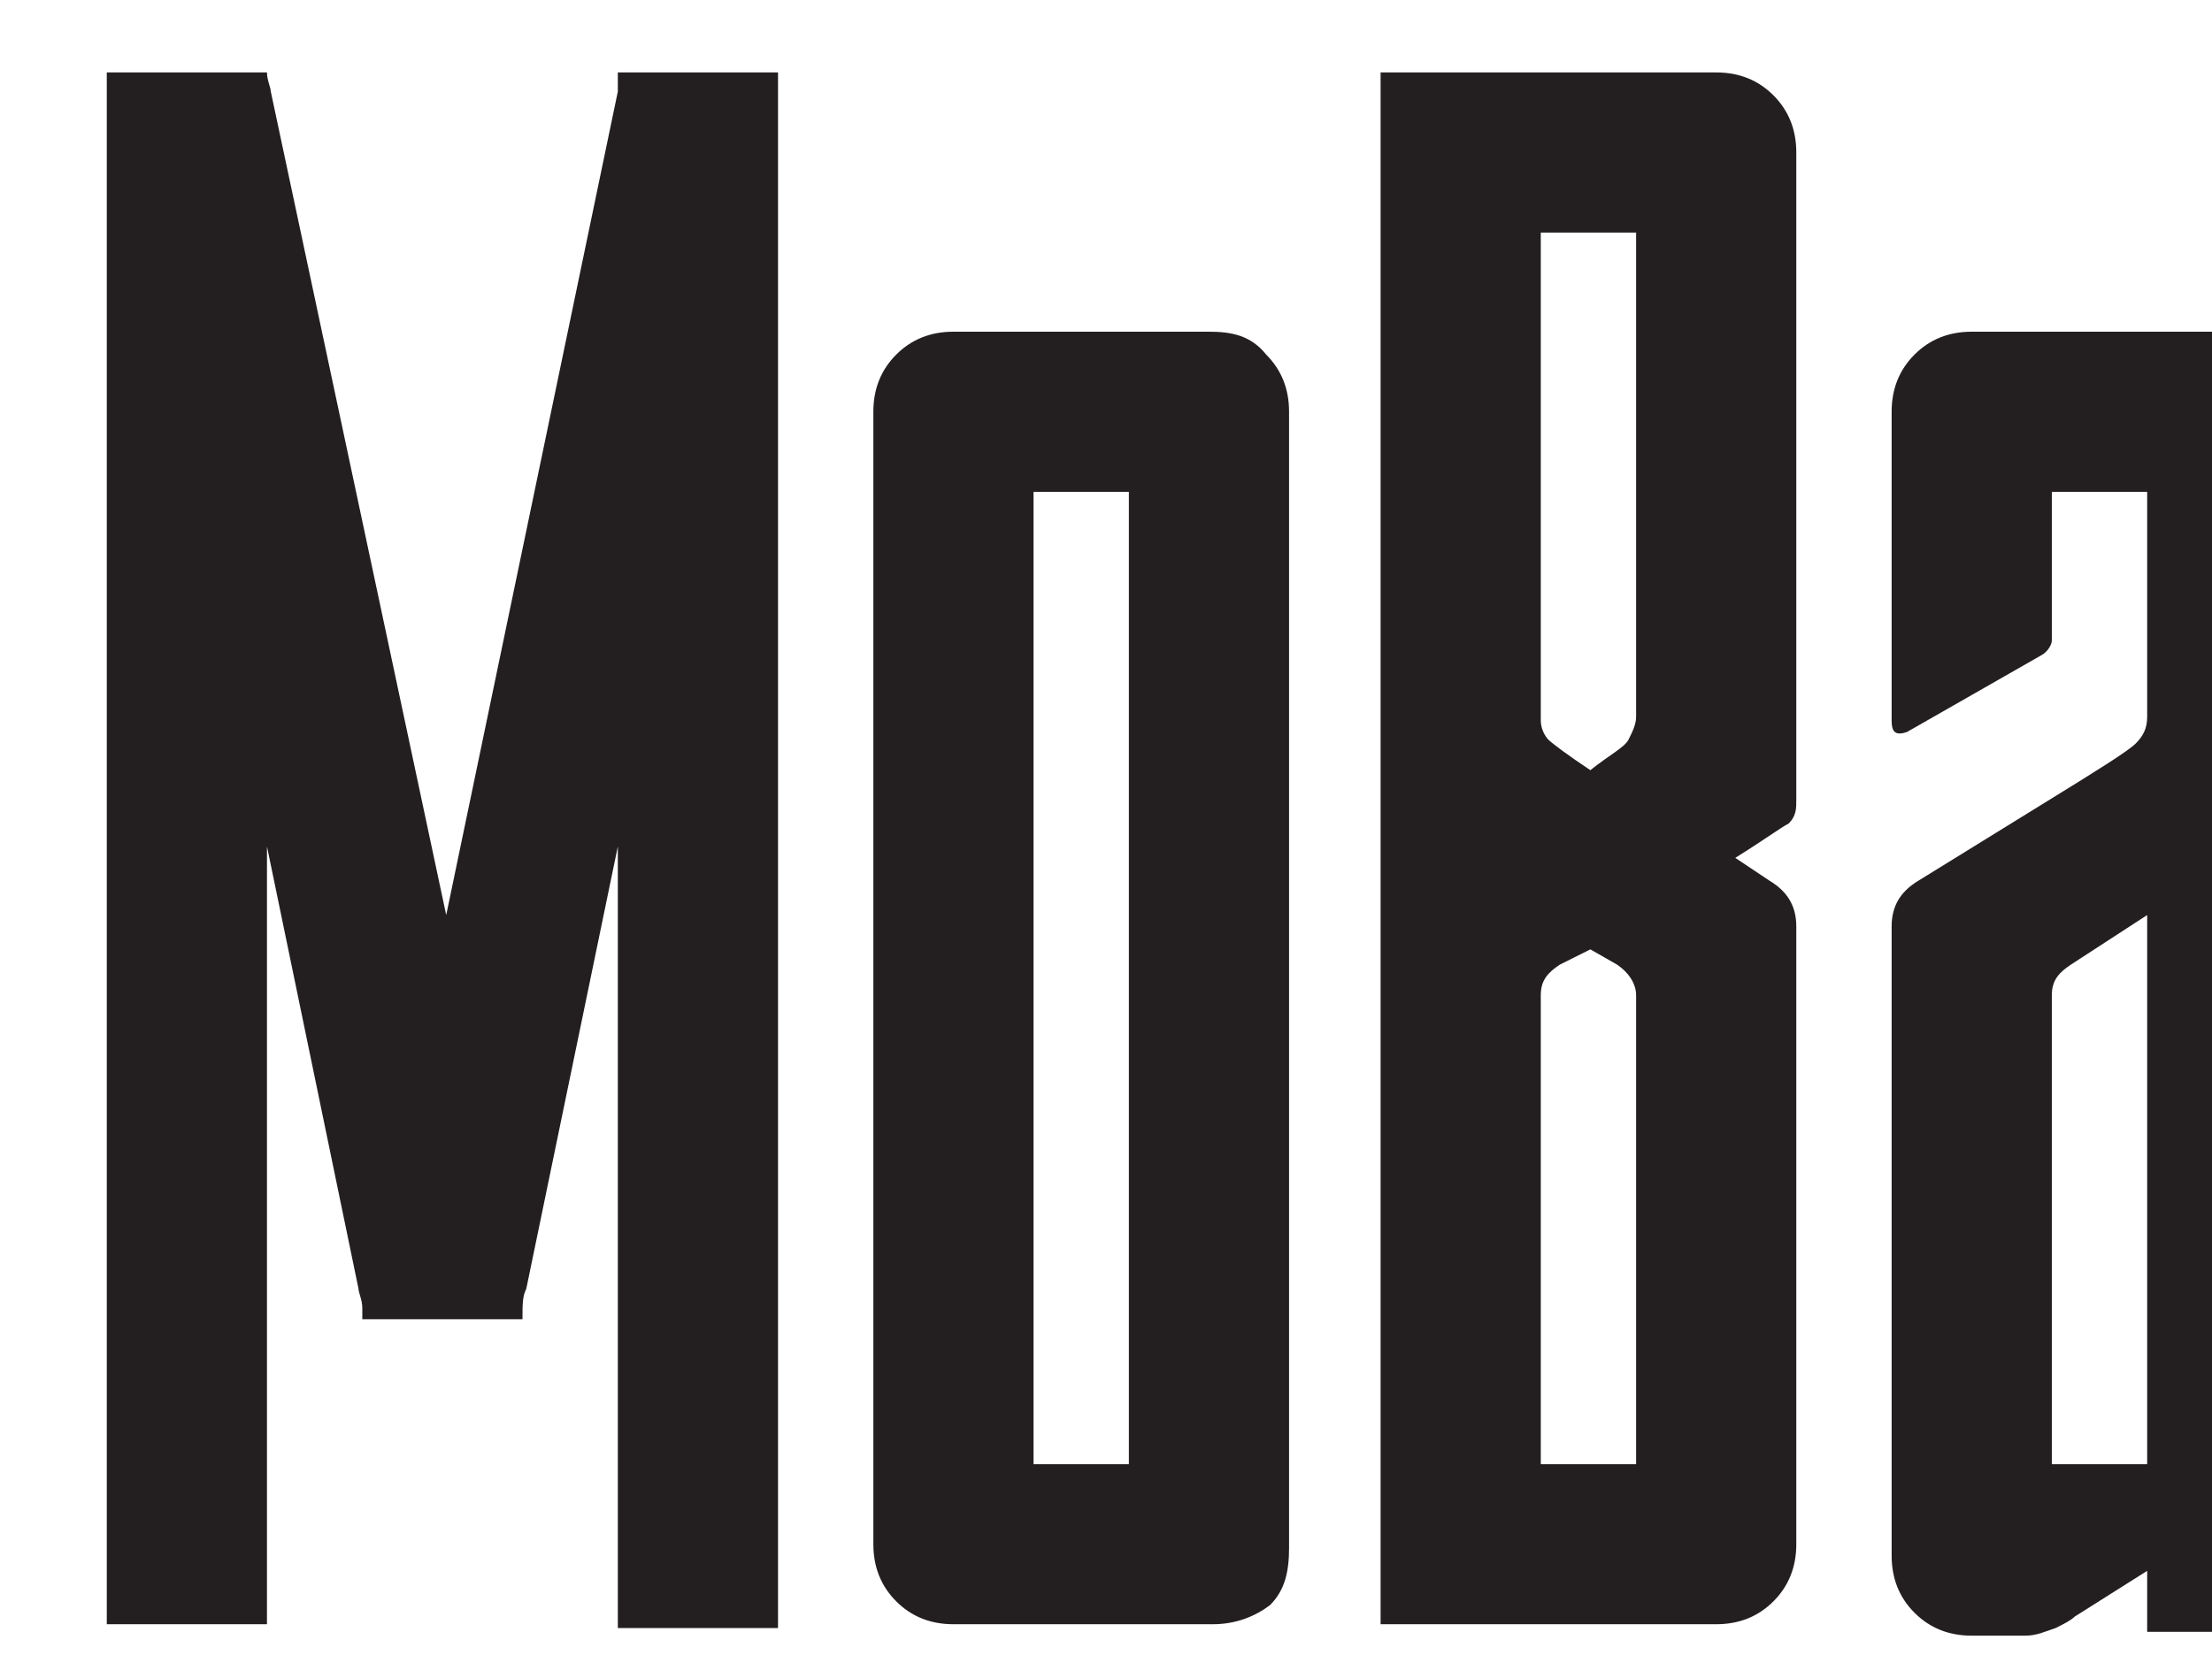 <?xml version="1.0" encoding="utf-8"?>
<!-- Generator: Adobe Illustrator 26.5.0, SVG Export Plug-In . SVG Version: 6.00 Build 0)  -->
<svg version="1.1" id="Layer_1" xmlns="http://www.w3.org/2000/svg" xmlns:xlink="http://www.w3.org/1999/xlink" x="0px" y="0px"
	 viewBox="0 0 58 44" style="enable-background:new 0 0 58 44;" xml:space="preserve">
<style type="text/css">
	.st0{fill:#231F20;}
</style>
<path class="st0" d="M16.2,2.4l-4.5,21.6L7.1,2.4C7.1,2.3,7,2.1,7,1.9H2.8v40.7H7V22.2l2.4,11.6c0,0.1,0.1,0.3,0.1,0.5v0.3h4.2
	c0-0.4,0-0.6,0.1-0.8l2.4-11.6v20.5h4.2V1.9h-4.2L16.2,2.4z"/>
<path class="st0" d="M29.6,38.4h-2.5V26.1v-5.2v-8h2.5v5.9l0,3.9h0V38.4z M31.7,8.7H25c-0.6,0-1.1,0.2-1.5,0.6s-0.6,0.9-0.6,1.5
	v29.7c0,0.6,0.2,1.1,0.6,1.5c0.4,0.4,0.9,0.6,1.5,0.6h6.8c0.6,0,1.1-0.2,1.5-0.5c0.4-0.4,0.5-0.9,0.5-1.5V10.8
	c0-0.6-0.2-1.1-0.6-1.5C32.8,8.8,32.3,8.7,31.7,8.7"/>
<path class="st0" d="M42.9,18.8c0,0.2-0.1,0.4-0.2,0.6c-0.1,0.2-0.5,0.4-1,0.8c-0.6-0.4-1-0.7-1.1-0.8c-0.1-0.1-0.2-0.3-0.2-0.5V6.1
	h2.5V18.8z M42.9,38.4h-2.5V26.1c0-0.4,0.2-0.6,0.5-0.8l0.8-0.4l0.7,0.4c0.3,0.2,0.5,0.5,0.5,0.8V38.4z M45,1.9h-8.8v40.7H45
	c0.6,0,1.1-0.2,1.5-0.6c0.4-0.4,0.6-0.9,0.6-1.5V24.3c0-0.5-0.2-0.9-0.7-1.2l-0.9-0.6c0.8-0.5,1.2-0.8,1.4-0.9
	c0.2-0.2,0.2-0.4,0.2-0.6V4c0-0.6-0.2-1.1-0.6-1.5C46.1,2.1,45.6,1.9,45,1.9"/>
<path class="st0" d="M56.3,38.4h-2.5V26.1c0-0.4,0.2-0.6,0.5-0.8l2-1.3V38.4z M58.4,8.7h-6.7c-0.6,0-1.1,0.2-1.5,0.6
	s-0.6,0.9-0.6,1.5v8.1c0,0.3,0.1,0.4,0.4,0.3l3.5-2c0.2-0.1,0.3-0.3,0.3-0.4v-3.9h2.5v5.9c0,0.3-0.1,0.5-0.3,0.7
	c-0.2,0.2-1,0.7-2.3,1.5l-3.4,2.1c-0.5,0.3-0.7,0.7-0.7,1.2v16.5c0,0.6,0.2,1.1,0.6,1.5c0.4,0.4,0.9,0.6,1.5,0.6h1.4
	c0.3,0,0.5-0.1,0.8-0.2c0.2-0.1,0.4-0.2,0.5-0.3l1.9-1.2v1.6h2.2c0.6,0,1.1-0.2,1.5-0.5c0.4-0.4,0.5-0.9,0.5-1.5V10.8
	c0-0.6-0.2-1.1-0.6-1.5C59.5,8.8,59,8.7,58.4,8.7"/>
<path class="st0" d="M71.7,8.7H65c-0.6,0-1.1,0.2-1.5,0.6c-0.4,0.4-0.6,0.9-0.6,1.5v9.8c0,0.5,0.2,0.9,0.7,1.2l5.6,3.5
	c0.3,0.2,0.5,0.5,0.5,0.8v12.3h-2.5V28.1c0-0.1-0.1-0.3-0.3-0.4l-3.5-2c-0.3-0.1-0.4,0-0.4,0.3v14.5c0,0.6,0.2,1.1,0.5,1.5
	c0.4,0.4,0.9,0.5,1.5,0.5h6.8c0.6,0,1.1-0.2,1.5-0.6c0.4-0.4,0.6-0.9,0.6-1.5V24.3c0-0.5-0.2-0.9-0.7-1.2l-5.6-3.5
	c-0.3-0.2-0.5-0.5-0.5-0.8v-5.9h2.5v3.9c0,0.1,0.1,0.3,0.3,0.4l3.5,2c0.3,0.1,0.4,0,0.4-0.3v-8.1c0-0.6-0.2-1.1-0.6-1.5
	S72.4,8.7,71.7,8.7"/>
</svg>
